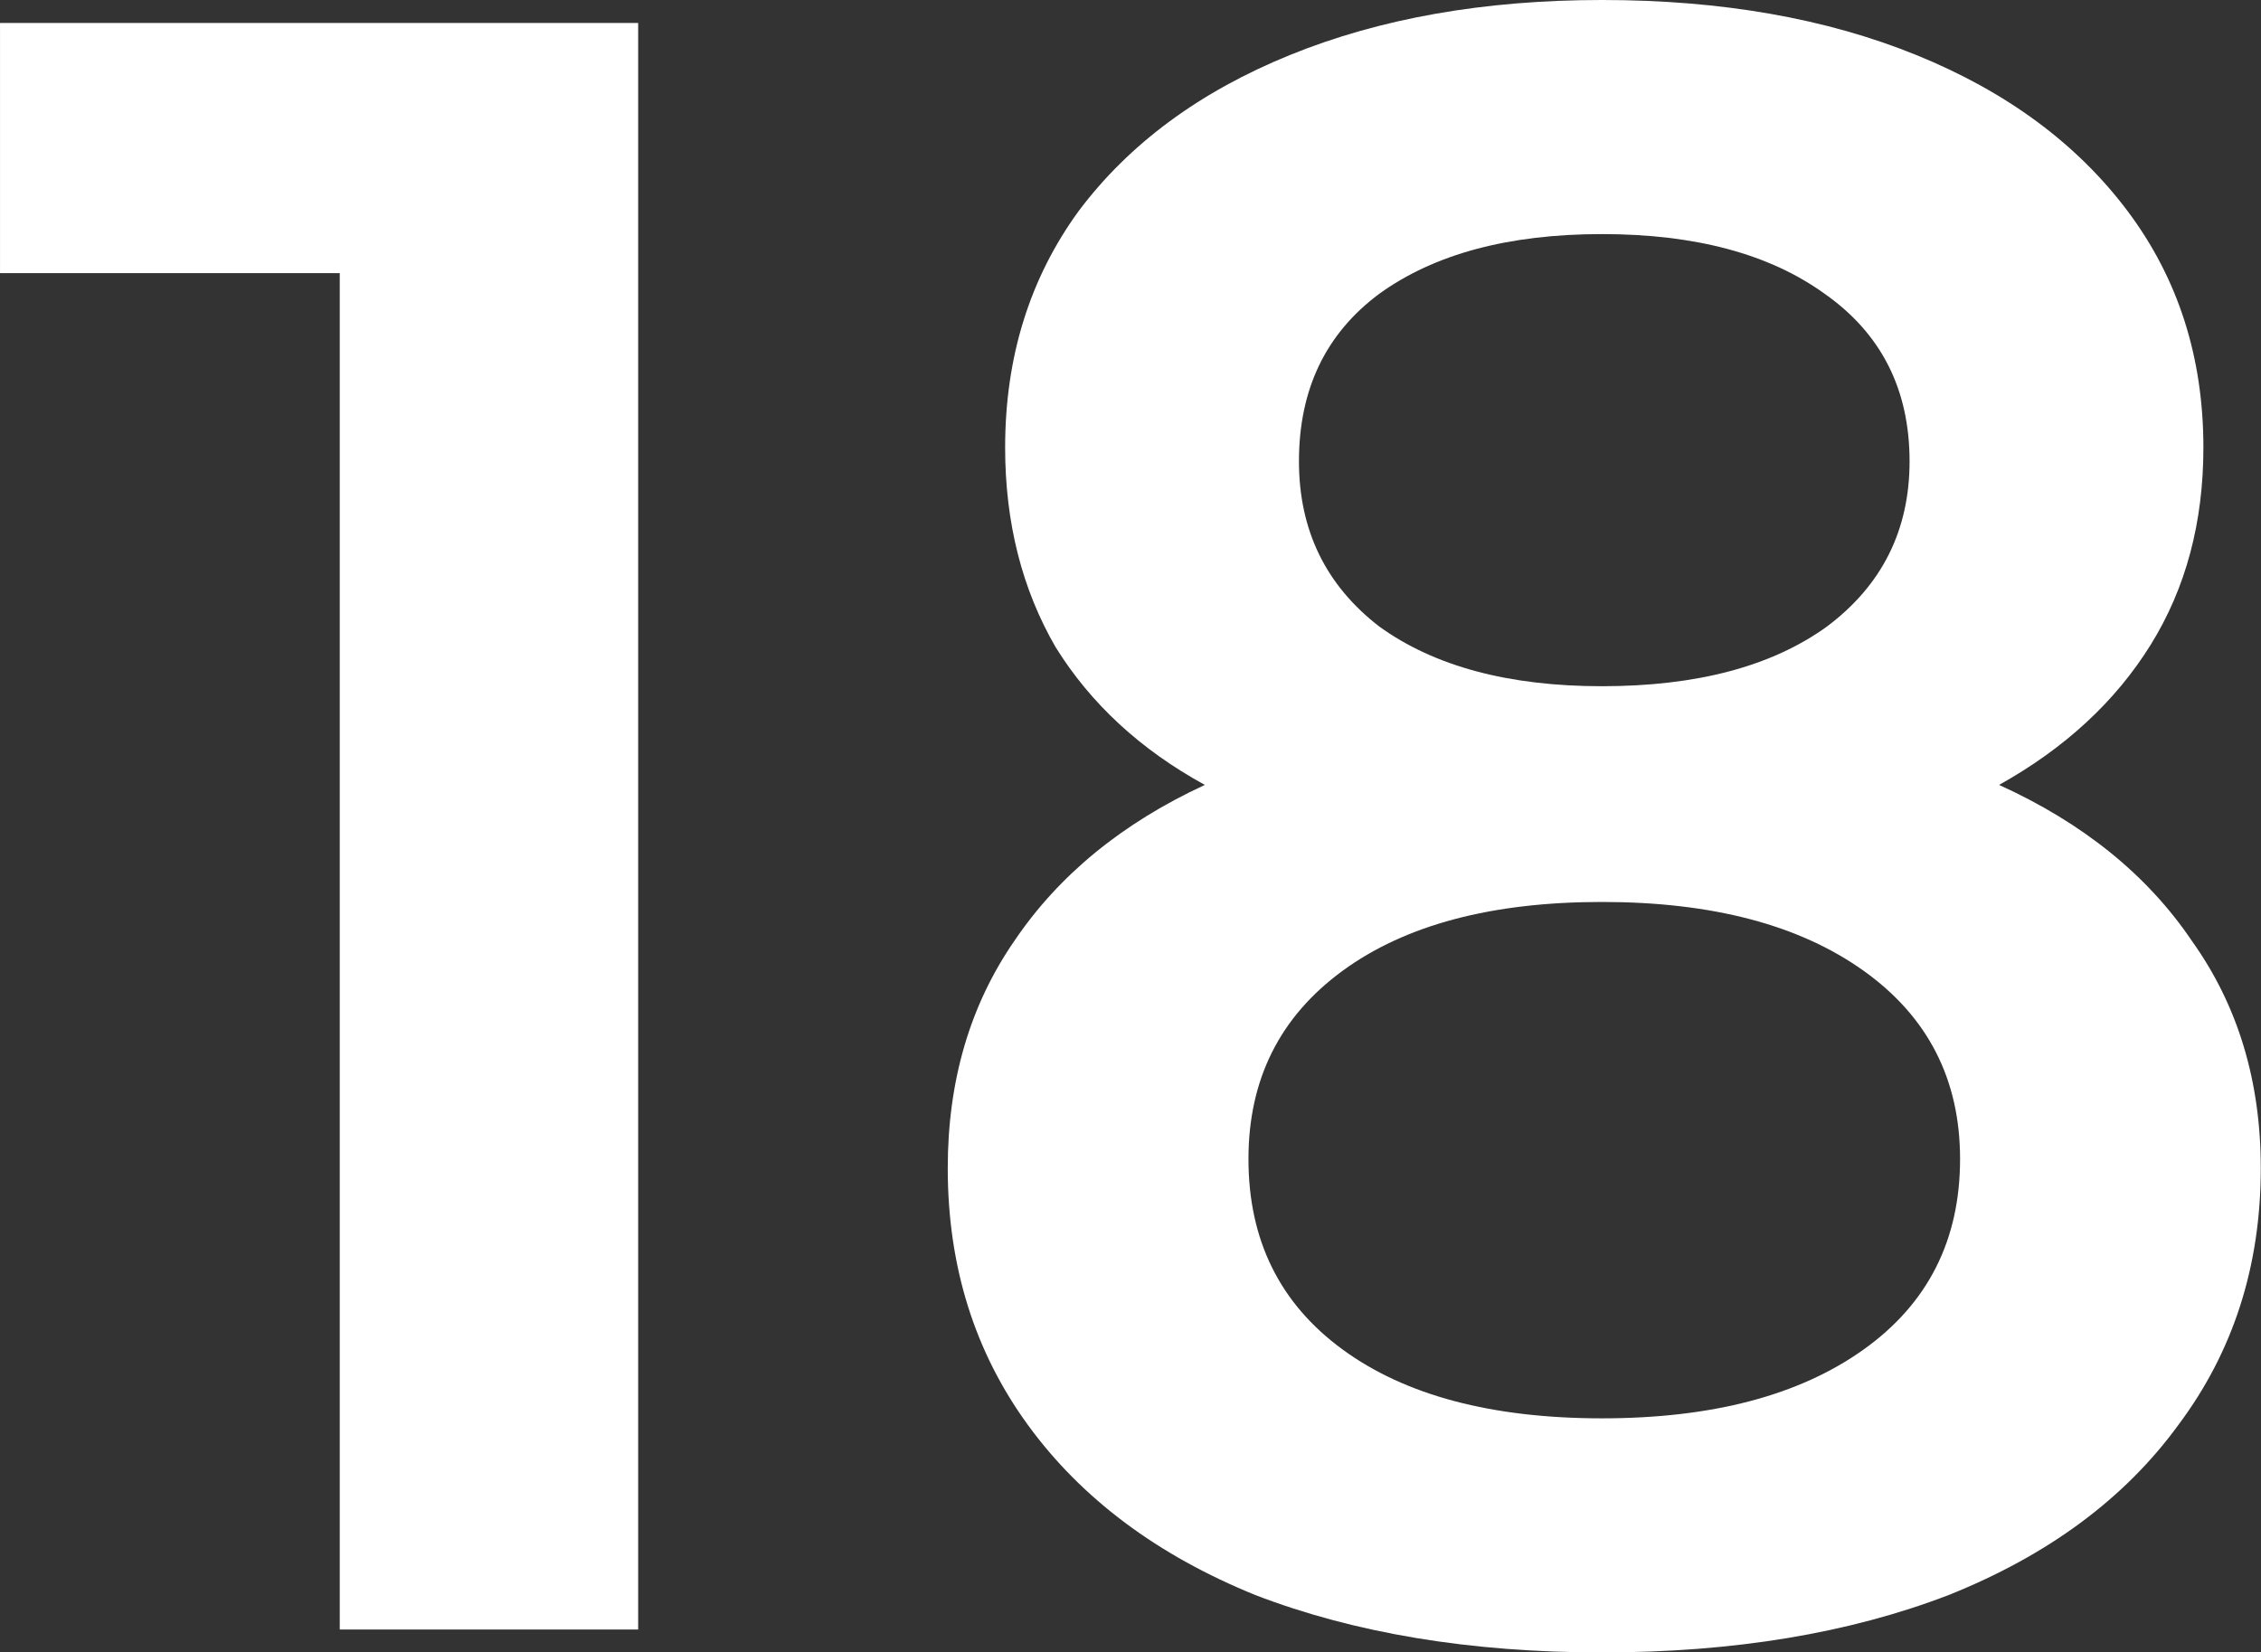 <?xml version="1.0" encoding="UTF-8"?> <svg xmlns="http://www.w3.org/2000/svg" width="513" height="375" viewBox="0 0 513 375" fill="none"><rect x="0" y="0" width="513" height="375" fill="#333333" stroke="none"/> <path d="M144.795 5.208V369.791H77.087V61.978H0.004V5.208H144.795ZM453.576 178.124C472.674 186.805 487.257 198.61 497.326 213.541C507.743 228.124 512.951 245.312 512.951 265.103C512.951 287.326 506.701 306.77 494.201 323.437C482.049 340.103 464.687 352.951 442.118 361.978C419.549 370.659 393.333 374.999 363.472 374.999C333.611 374.999 307.396 370.659 284.826 361.978C262.604 352.951 245.417 340.103 233.264 323.437C221.111 306.77 215.035 287.326 215.035 265.103C215.035 245.312 220.069 228.124 230.139 213.541C240.208 198.61 254.618 186.805 273.368 178.124C258.785 170.138 247.5 159.721 239.514 146.874C231.875 133.68 228.056 118.576 228.056 101.562C228.056 81.076 233.611 63.194 244.722 47.916C256.181 32.638 272.153 20.832 292.639 12.499C313.125 4.166 336.736 -0.001 363.472 -0.001C390.556 -0.001 414.34 4.166 434.826 12.499C455.312 20.832 471.285 32.638 482.743 47.916C494.201 63.194 499.93 81.076 499.93 101.562C499.93 118.576 495.937 133.506 487.951 146.353C479.965 159.201 468.507 169.791 453.576 178.124ZM363.472 53.124C342.292 53.124 325.451 57.638 312.951 66.666C300.799 75.694 294.722 88.367 294.722 104.687C294.722 120.312 300.799 132.812 312.951 142.187C325.451 151.214 342.292 155.728 363.472 155.728C385 155.728 402.014 151.214 414.514 142.187C427.014 132.812 433.264 120.312 433.264 104.687C433.264 88.367 426.84 75.694 413.993 66.666C401.493 57.638 384.653 53.124 363.472 53.124ZM363.472 321.874C388.472 321.874 408.264 316.666 422.847 306.249C437.43 295.833 444.722 281.423 444.722 263.02C444.722 244.964 437.43 230.728 422.847 220.312C408.264 209.895 388.472 204.687 363.472 204.687C338.472 204.687 318.854 209.895 304.618 220.312C290.382 230.728 283.264 244.964 283.264 263.02C283.264 281.423 290.382 295.833 304.618 306.249C318.854 316.666 338.472 321.874 363.472 321.874Z" fill="white"></path> </svg> 